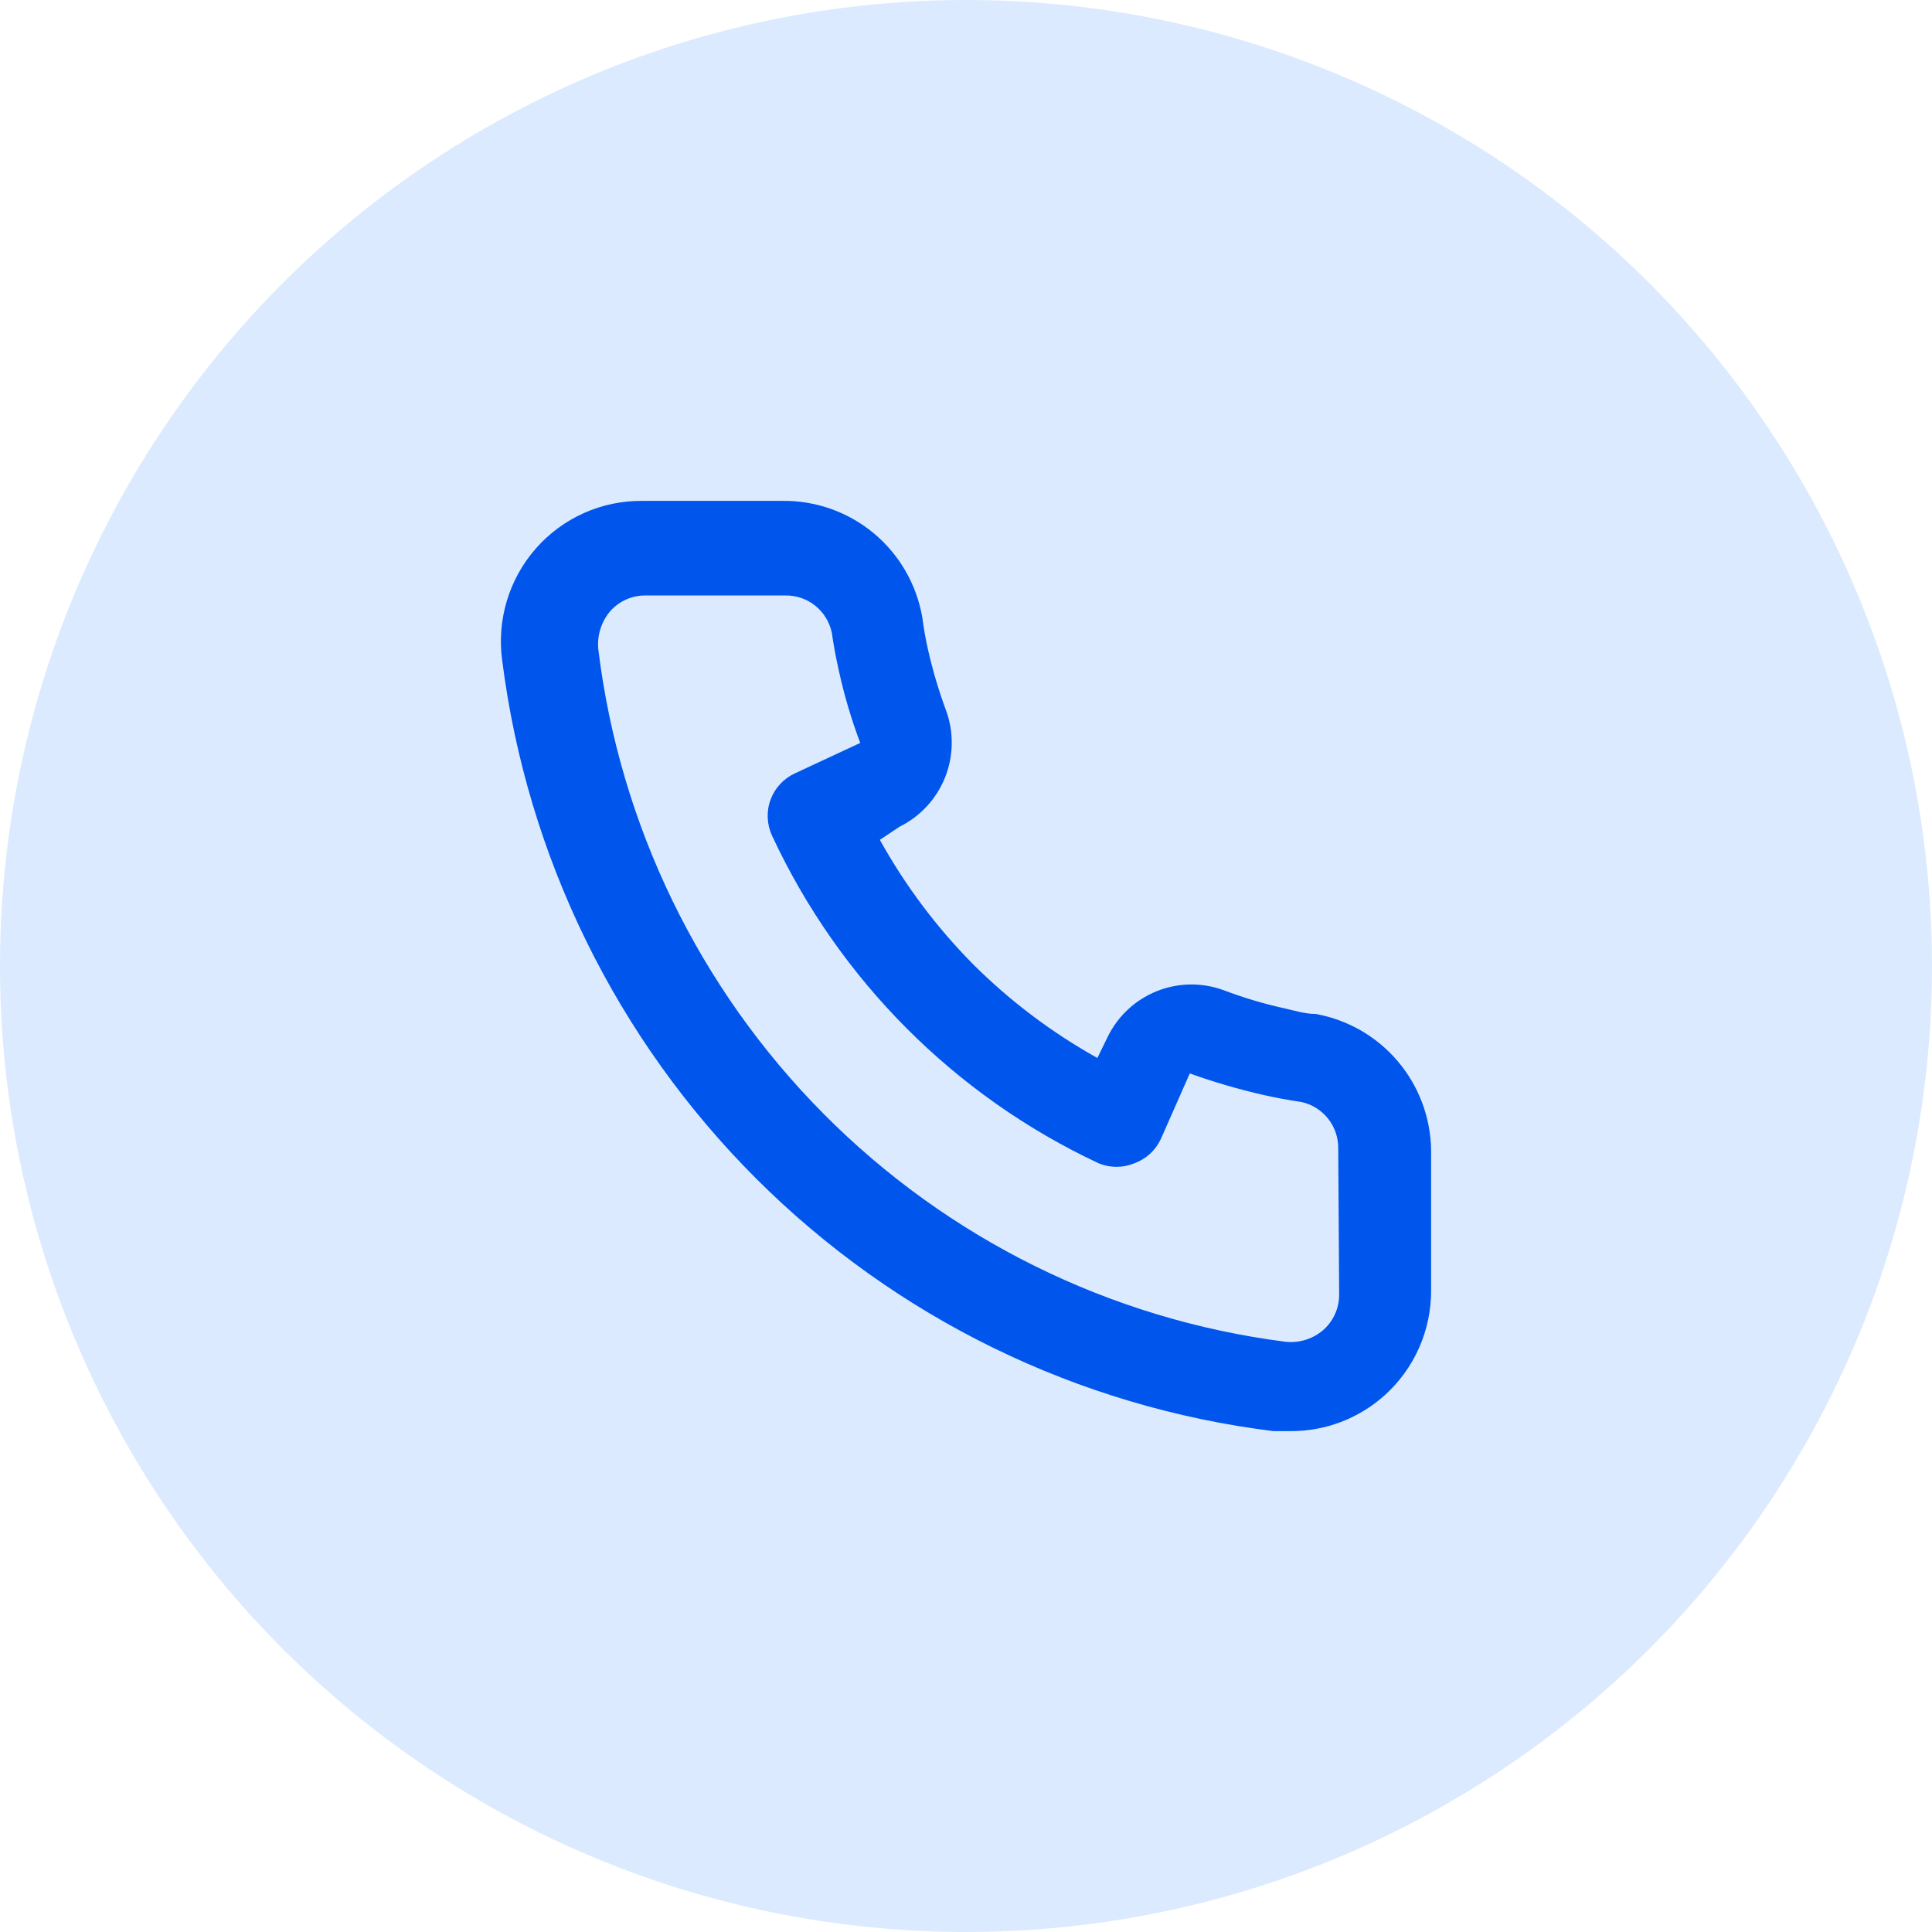 <svg width="54" height="54" viewBox="0 0 54 54" fill="none" xmlns="http://www.w3.org/2000/svg">
<circle cx="27" cy="27" r="27" fill="#DBEAFE"/>
<path d="M36.777 28.341C36.49 28.341 36.19 28.25 35.903 28.184C35.322 28.056 34.751 27.885 34.194 27.674C33.589 27.453 32.923 27.465 32.326 27.706C31.729 27.948 31.242 28.402 30.959 28.983L30.672 29.571C29.401 28.862 28.233 27.982 27.201 26.954C26.177 25.919 25.299 24.748 24.592 23.474L25.14 23.108C25.718 22.823 26.171 22.335 26.412 21.736C26.653 21.137 26.665 20.469 26.444 19.862C26.237 19.303 26.067 18.73 25.936 18.148C25.87 17.86 25.818 17.559 25.779 17.259C25.62 16.337 25.139 15.502 24.422 14.905C23.704 14.308 22.797 13.987 21.865 14H17.951C17.389 13.995 16.832 14.111 16.318 14.341C15.805 14.571 15.347 14.909 14.975 15.333C14.604 15.756 14.328 16.255 14.166 16.795C14.004 17.335 13.96 17.904 14.037 18.462C14.732 23.944 17.228 29.037 21.131 32.938C25.034 36.838 30.122 39.323 35.59 40H36.086C37.048 40.001 37.977 39.647 38.695 39.005C39.108 38.635 39.438 38.181 39.663 37.674C39.888 37.166 40.002 36.617 40 36.062V32.136C39.984 31.227 39.654 30.352 39.066 29.66C38.478 28.968 37.669 28.502 36.777 28.341ZM37.43 36.192C37.429 36.378 37.39 36.562 37.313 36.731C37.237 36.9 37.125 37.051 36.986 37.174C36.84 37.3 36.67 37.394 36.486 37.45C36.301 37.507 36.108 37.524 35.916 37.501C31.03 36.873 26.492 34.631 23.017 31.129C19.541 27.627 17.328 23.065 16.724 18.161C16.704 17.97 16.722 17.776 16.778 17.591C16.834 17.407 16.927 17.236 17.051 17.088C17.173 16.949 17.323 16.837 17.492 16.76C17.661 16.684 17.844 16.644 18.029 16.644H21.943C22.247 16.637 22.543 16.736 22.781 16.925C23.019 17.114 23.184 17.38 23.248 17.677C23.3 18.035 23.365 18.388 23.444 18.737C23.594 19.427 23.795 20.105 24.044 20.765L22.217 21.616C22.061 21.688 21.921 21.79 21.804 21.916C21.687 22.043 21.596 22.191 21.537 22.353C21.477 22.514 21.451 22.686 21.458 22.858C21.465 23.031 21.506 23.2 21.578 23.356C23.456 27.39 26.689 30.632 30.711 32.516C31.028 32.646 31.384 32.646 31.702 32.516C31.865 32.457 32.014 32.367 32.142 32.25C32.27 32.133 32.373 31.992 32.446 31.835L33.255 30.003C33.929 30.245 34.618 30.446 35.316 30.605C35.664 30.684 36.016 30.749 36.373 30.801C36.67 30.865 36.935 31.031 37.123 31.27C37.311 31.508 37.41 31.806 37.404 32.11L37.43 36.192Z" fill="#0055EC"/>
</svg>
